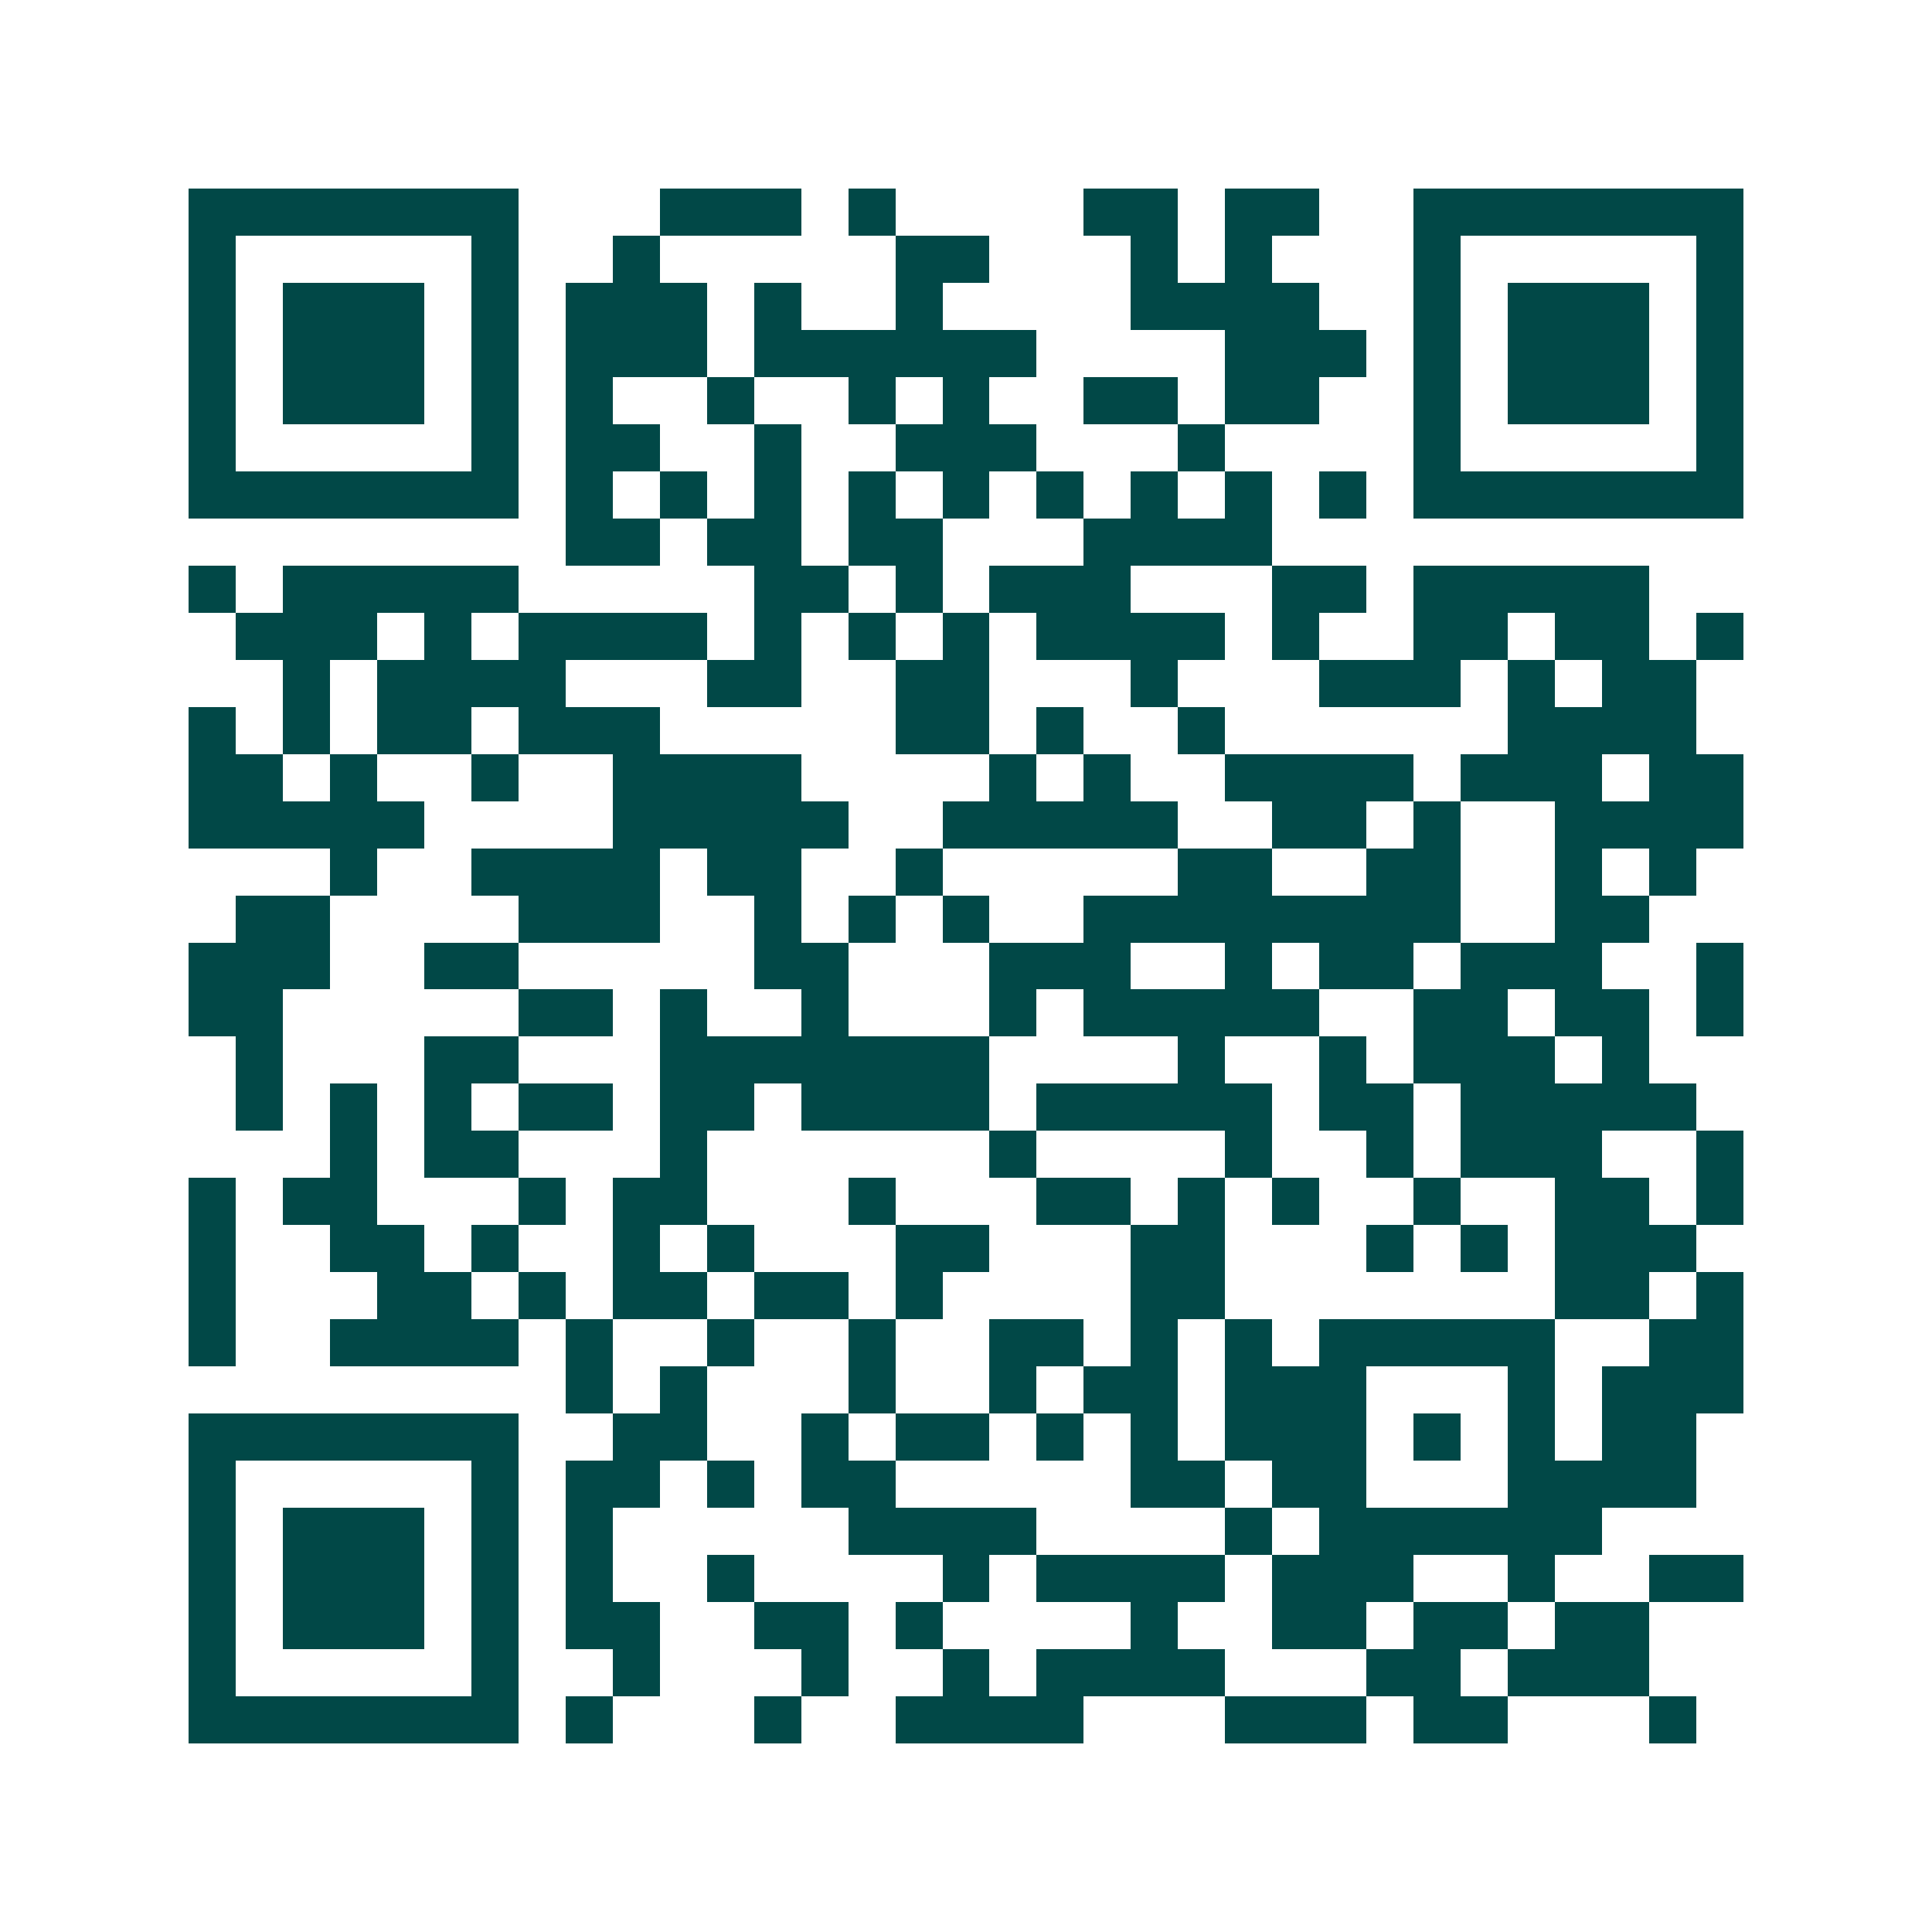 <svg xmlns="http://www.w3.org/2000/svg" width="200" height="200" viewBox="0 0 41 41" shape-rendering="crispEdges"><path fill="#ffffff" d="M0 0h41v41H0z"/><path stroke="#014847" d="M4 4.5h7m3 0h3m1 0h1m4 0h2m1 0h2m2 0h7M4 5.5h1m5 0h1m2 0h1m5 0h2m3 0h1m1 0h1m3 0h1m5 0h1M4 6.5h1m1 0h3m1 0h1m1 0h3m1 0h1m2 0h1m4 0h4m2 0h1m1 0h3m1 0h1M4 7.5h1m1 0h3m1 0h1m1 0h3m1 0h6m4 0h3m1 0h1m1 0h3m1 0h1M4 8.5h1m1 0h3m1 0h1m1 0h1m2 0h1m2 0h1m1 0h1m2 0h2m1 0h2m2 0h1m1 0h3m1 0h1M4 9.5h1m5 0h1m1 0h2m2 0h1m2 0h3m3 0h1m4 0h1m5 0h1M4 10.5h7m1 0h1m1 0h1m1 0h1m1 0h1m1 0h1m1 0h1m1 0h1m1 0h1m1 0h1m1 0h7M12 11.5h2m1 0h2m1 0h2m3 0h4M4 12.5h1m1 0h5m5 0h2m1 0h1m1 0h3m3 0h2m1 0h5M5 13.5h3m1 0h1m1 0h4m1 0h1m1 0h1m1 0h1m1 0h4m1 0h1m2 0h2m1 0h2m1 0h1M6 14.5h1m1 0h4m3 0h2m2 0h2m3 0h1m3 0h3m1 0h1m1 0h2M4 15.5h1m1 0h1m1 0h2m1 0h3m5 0h2m1 0h1m2 0h1m6 0h4M4 16.5h2m1 0h1m2 0h1m2 0h4m4 0h1m1 0h1m2 0h4m1 0h3m1 0h2M4 17.5h5m4 0h5m2 0h5m2 0h2m1 0h1m2 0h4M7 18.5h1m2 0h4m1 0h2m2 0h1m5 0h2m2 0h2m2 0h1m1 0h1M5 19.5h2m4 0h3m2 0h1m1 0h1m1 0h1m2 0h8m2 0h2M4 20.5h3m2 0h2m5 0h2m3 0h3m2 0h1m1 0h2m1 0h3m2 0h1M4 21.5h2m5 0h2m1 0h1m2 0h1m3 0h1m1 0h5m2 0h2m1 0h2m1 0h1M5 22.5h1m3 0h2m3 0h7m4 0h1m2 0h1m1 0h3m1 0h1M5 23.5h1m1 0h1m1 0h1m1 0h2m1 0h2m1 0h4m1 0h5m1 0h2m1 0h5M7 24.5h1m1 0h2m3 0h1m6 0h1m4 0h1m2 0h1m1 0h3m2 0h1M4 25.5h1m1 0h2m3 0h1m1 0h2m3 0h1m3 0h2m1 0h1m1 0h1m2 0h1m2 0h2m1 0h1M4 26.5h1m2 0h2m1 0h1m2 0h1m1 0h1m3 0h2m3 0h2m3 0h1m1 0h1m1 0h3M4 27.5h1m3 0h2m1 0h1m1 0h2m1 0h2m1 0h1m4 0h2m7 0h2m1 0h1M4 28.5h1m2 0h4m1 0h1m2 0h1m2 0h1m2 0h2m1 0h1m1 0h1m1 0h5m2 0h2M12 29.5h1m1 0h1m3 0h1m2 0h1m1 0h2m1 0h3m3 0h1m1 0h3M4 30.5h7m2 0h2m2 0h1m1 0h2m1 0h1m1 0h1m1 0h3m1 0h1m1 0h1m1 0h2M4 31.5h1m5 0h1m1 0h2m1 0h1m1 0h2m5 0h2m1 0h2m3 0h4M4 32.5h1m1 0h3m1 0h1m1 0h1m5 0h4m4 0h1m1 0h6M4 33.5h1m1 0h3m1 0h1m1 0h1m2 0h1m4 0h1m1 0h4m1 0h3m2 0h1m2 0h2M4 34.5h1m1 0h3m1 0h1m1 0h2m2 0h2m1 0h1m4 0h1m2 0h2m1 0h2m1 0h2M4 35.5h1m5 0h1m2 0h1m3 0h1m2 0h1m1 0h4m3 0h2m1 0h3M4 36.5h7m1 0h1m3 0h1m2 0h4m3 0h3m1 0h2m3 0h1"/></svg>
